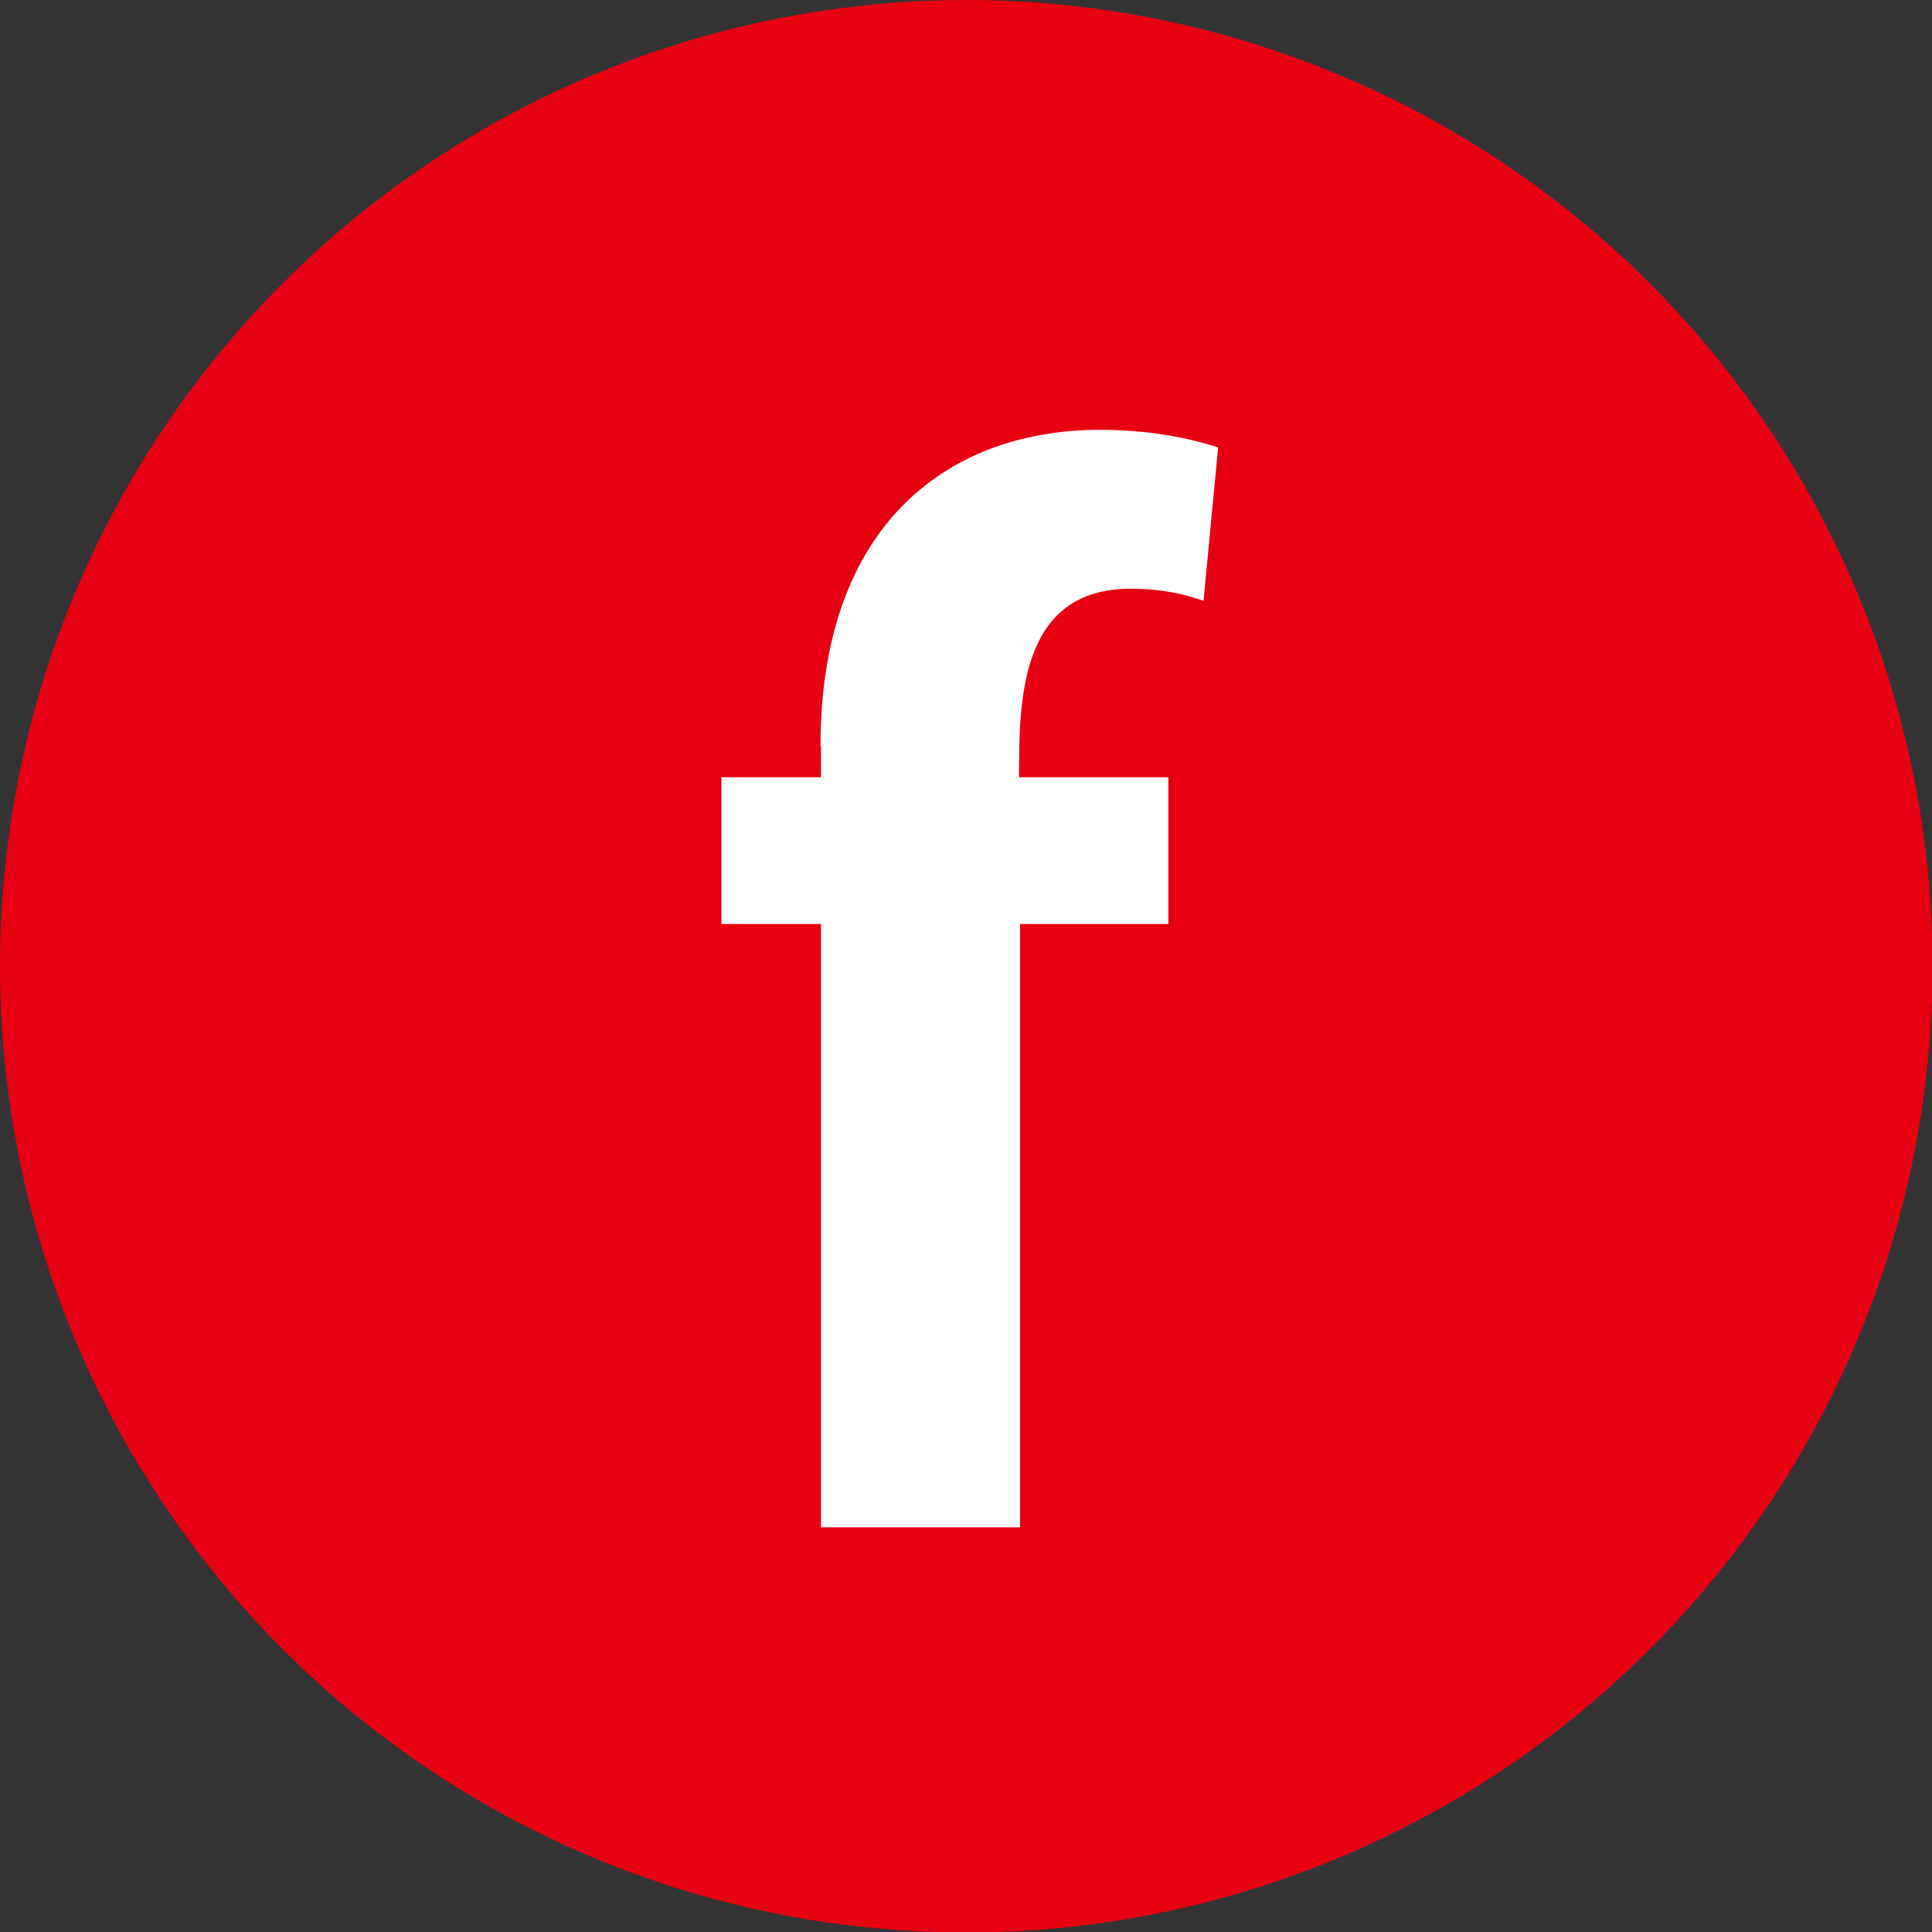 <?xml version="1.0" encoding="utf-8"?>
<svg height="38.43px" id="_レイヤー_2" viewBox="0 0 38.43 38.43" width="38.43px" xmlns="http://www.w3.org/2000/svg"><rect x="0" y="0" width="38.43" height="38.43" fill="#333333" stroke="none"/><defs><style>.cls-1{fill:#fff;}.cls-2{fill:#e60012;}</style></defs><g id="_レイヤー_1-2"><circle class="cls-2" cx="19.22" cy="19.22" r="19.22"/><path class="cls-1" d="M16.32,14.85c0-4.5,2.63-6.3,5.55-6.3.99,0,1.77.16,2.36.35l-.29,3.05c-.38-.13-.83-.24-1.45-.24-2.22,0-2.22,2.25-2.22,3.75h2.97v2.92h-2.95v12h-3.96v-12h-1.98v-2.92h1.98v-.62Z"/></g></svg>